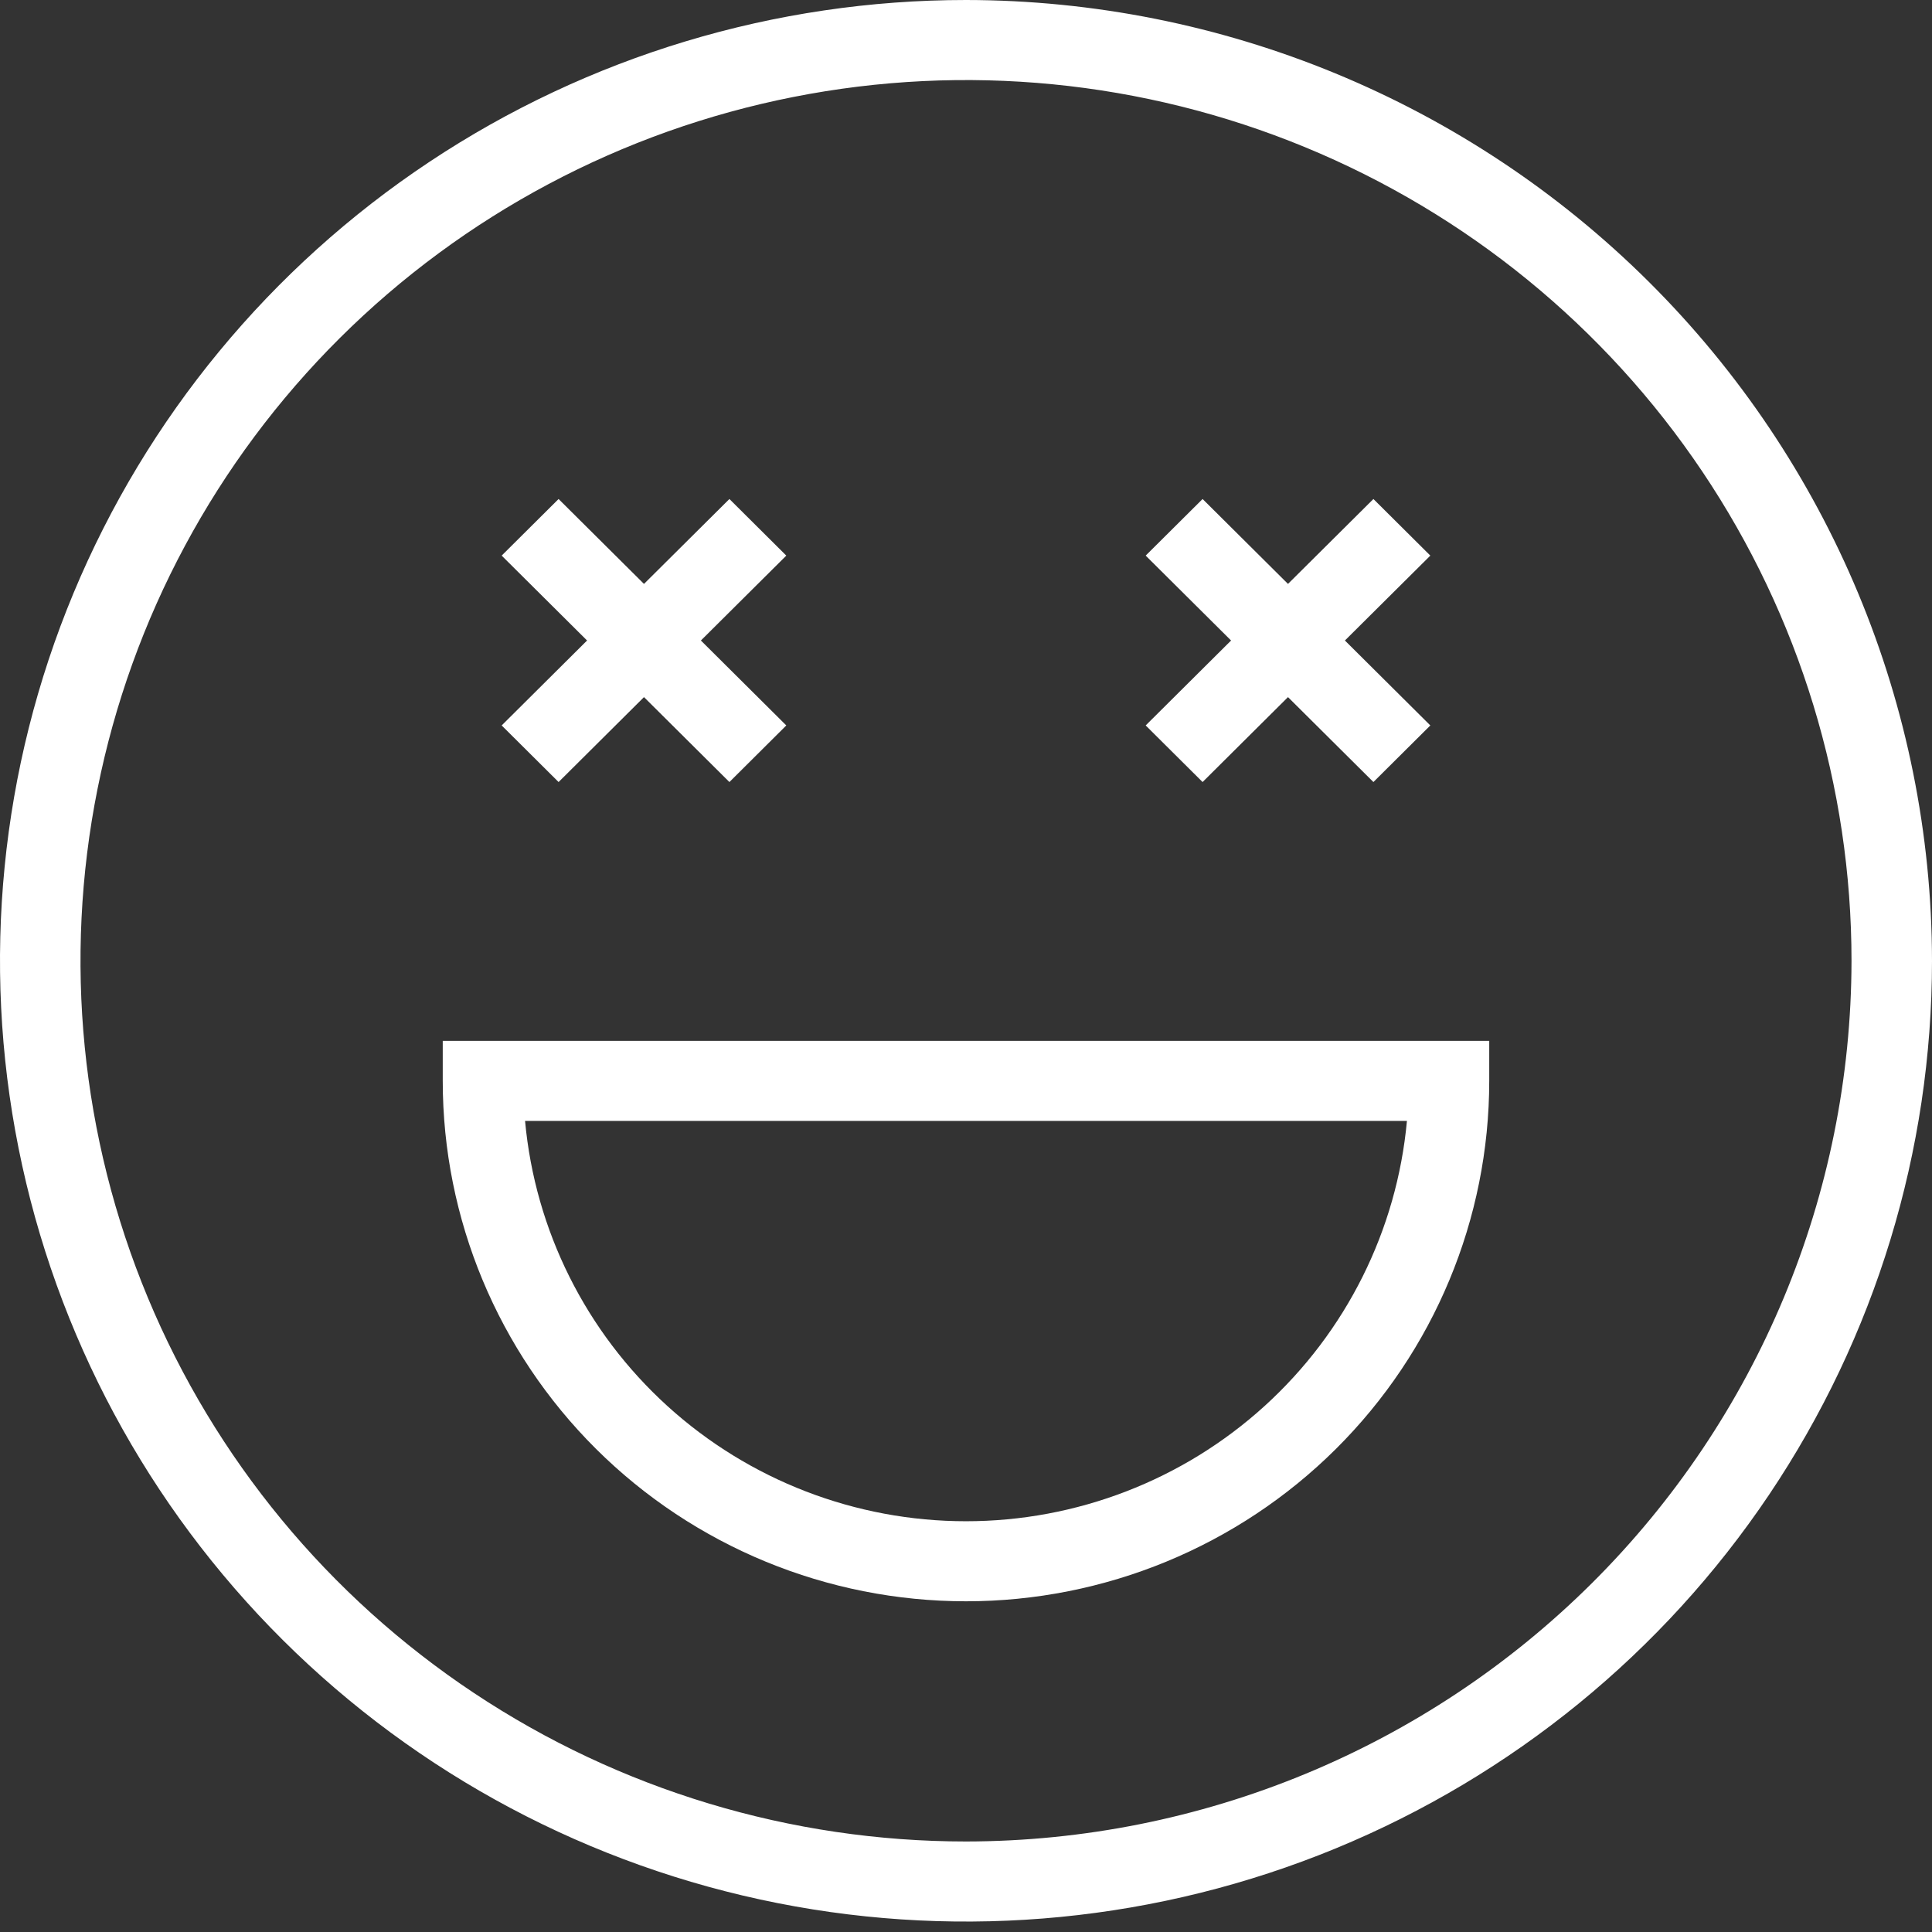 <svg width="74" height="74" viewBox="0 0 74 74" fill="none" xmlns="http://www.w3.org/2000/svg">
<rect x="0" y="0" width="74" height="74" fill="#333333" stroke="none"/>
<path d="M37 0C29.682 0 22.529 2.158 16.444 6.202C10.359 10.246 5.617 15.993 2.816 22.717C0.016 29.442 -0.717 36.841 0.711 43.979C2.139 51.118 5.663 57.675 10.837 62.822C16.012 67.968 22.604 71.473 29.782 72.893C36.959 74.313 44.398 73.584 51.159 70.799C57.92 68.013 63.699 63.297 67.764 57.245C71.83 51.193 74 44.078 74 36.8C73.989 27.044 70.087 17.69 63.151 10.791C56.214 3.892 46.81 0.011 37 0V0ZM37 70.533C30.292 70.533 23.735 68.555 18.157 64.848C12.579 61.142 8.232 55.873 5.665 49.709C3.098 43.545 2.426 36.763 3.735 30.219C5.044 23.675 8.274 17.665 13.017 12.947C17.761 8.229 23.804 5.016 30.383 3.715C36.962 2.413 43.782 3.081 49.979 5.634C56.177 8.188 61.474 12.511 65.201 18.059C68.927 23.606 70.917 30.128 70.917 36.8C70.906 45.743 67.33 54.318 60.971 60.642C54.613 66.966 45.992 70.523 37 70.533V70.533Z" fill="white"/>
<path d="M21.395 29.954L24.666 26.701L27.938 29.954L30.117 27.786L26.846 24.533L30.117 21.281L27.938 19.113L24.666 22.365L21.395 19.113L19.215 21.281L22.486 24.533L19.215 27.786L21.395 29.954Z" fill="white"/>
<path d="M46.062 29.954L49.333 26.701L52.605 29.954L54.785 27.786L51.513 24.533L54.785 21.281L52.605 19.113L49.333 22.365L46.062 19.113L43.882 21.281L47.153 24.533L43.882 27.786L46.062 29.954Z" fill="white"/>
<path d="M16.958 41.4C16.958 46.687 19.07 51.757 22.828 55.495C26.587 59.233 31.684 61.333 37 61.333C42.315 61.333 47.413 59.233 51.171 55.495C54.93 51.757 57.041 46.687 57.041 41.4V39.867H16.958V41.4ZM53.889 42.933C53.504 47.124 51.558 51.02 48.433 53.857C45.309 56.694 41.23 58.267 37 58.267C32.769 58.267 28.691 56.694 25.566 53.857C22.441 51.02 20.495 47.124 20.111 42.933H53.889Z" fill="white"/>
</svg>
